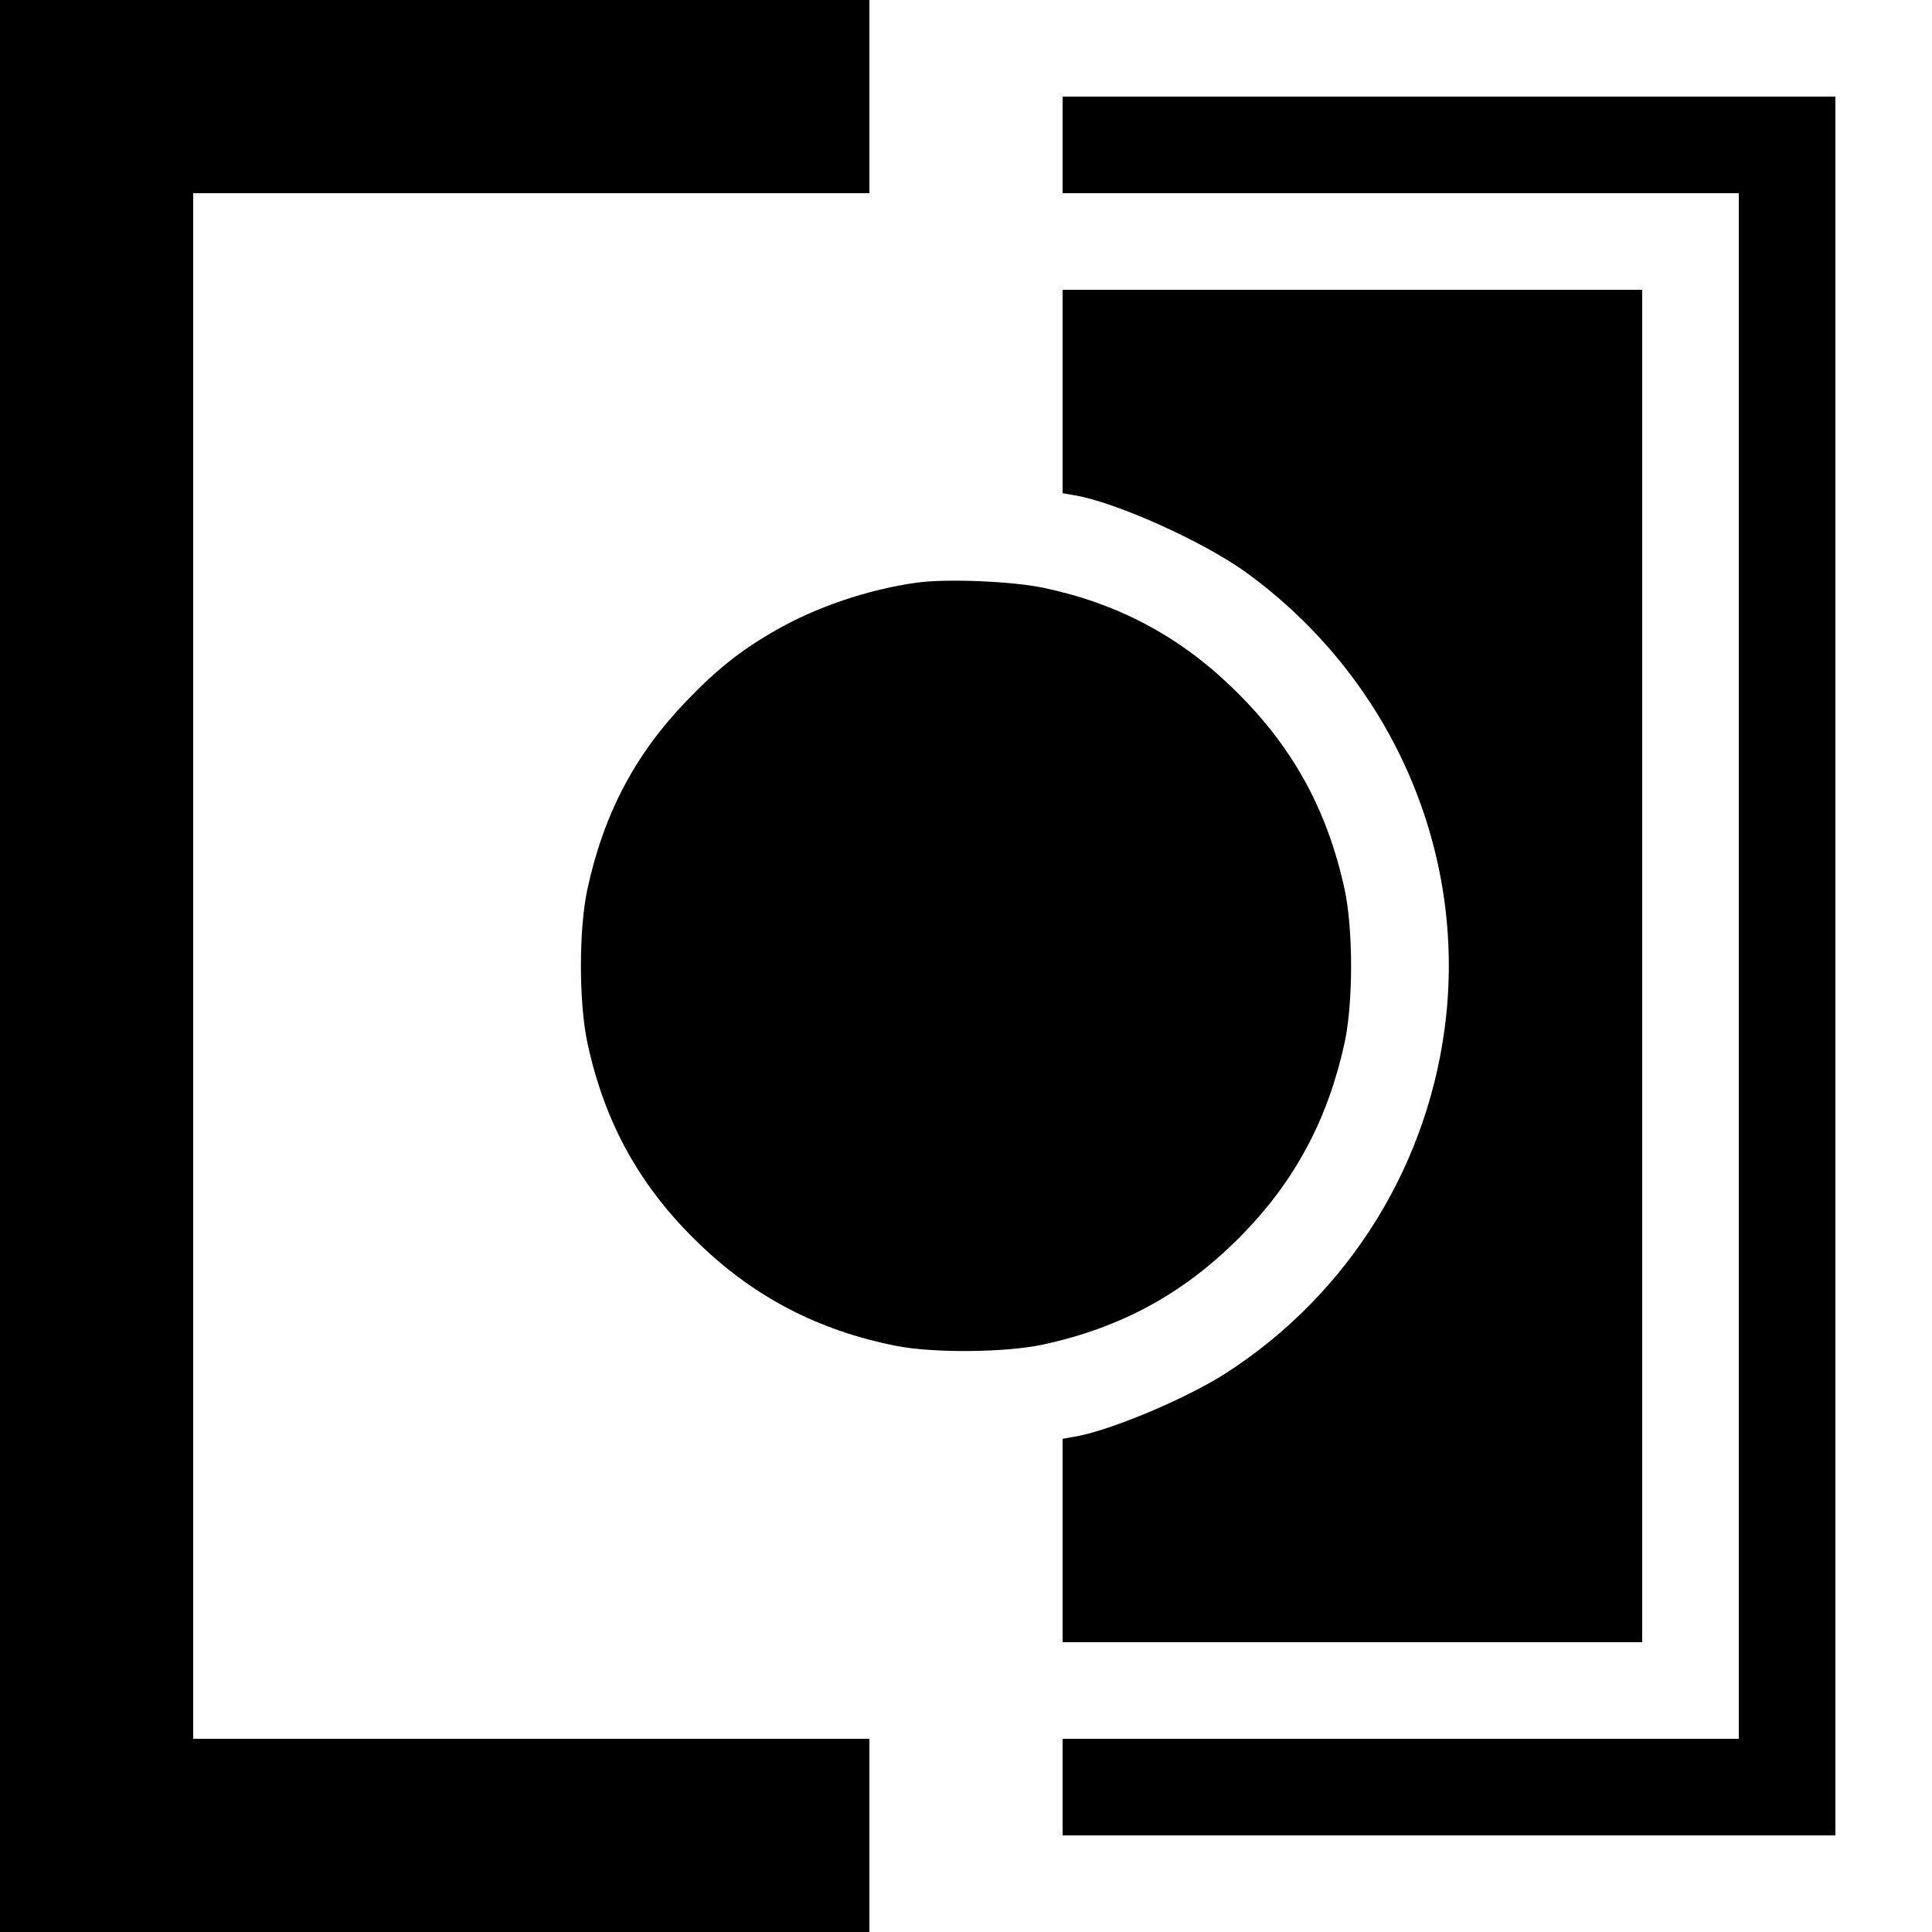 <?xml version="1.0" standalone="no"?>
<!DOCTYPE svg PUBLIC "-//W3C//DTD SVG 20010904//EN"
 "http://www.w3.org/TR/2001/REC-SVG-20010904/DTD/svg10.dtd">
<svg version="1.0" xmlns="http://www.w3.org/2000/svg"
 width="700pt" height="700pt" viewBox="0 0 700 700"
 preserveAspectRatio="xMidYMid meet">
<g transform="translate(0,700) scale(0.1,-0.1)"
fill="#000000" stroke="none">
<path d="M0 3500 l0 -3500 1575 0 1575 0 0 350 0 350 -1225 0 -1225 0 0 2800
0 2800 1225 0 1225 0 0 350 0 350 -1575 0 -1575 0 0 -3500z"/>
<path d="M3850 6475 l0 -175 1225 0 1225 0 0 -2800 0 -2800 -1225 0 -1225 0 0
-175 0 -175 1400 0 1400 0 0 3150 0 3150 -1400 0 -1400 0 0 -175z"/>
<path d="M3850 5581 l0 -368 40 -7 c147 -23 466 -166 622 -278 516 -373 793
-984 728 -1606 -56 -532 -349 -1008 -798 -1297 -146 -94 -426 -211 -552 -231
l-40 -7 0 -368 0 -369 1050 0 1050 0 0 2450 0 2450 -1050 0 -1050 0 0 -369z"/>
<path d="M3322 4889 c-175 -24 -368 -89 -517 -176 -121 -69 -212 -142 -317
-252 -187 -194 -301 -410 -360 -684 -31 -145 -31 -407 0 -554 63 -294 193
-527 409 -733 200 -192 431 -311 708 -366 134 -27 396 -25 532 4 294 63 526
193 734 409 187 195 302 415 361 686 31 146 31 408 0 554 -64 294 -193 526
-410 734 -194 187 -415 303 -680 359 -114 24 -350 34 -460 19z"/>
</g>
</svg>
